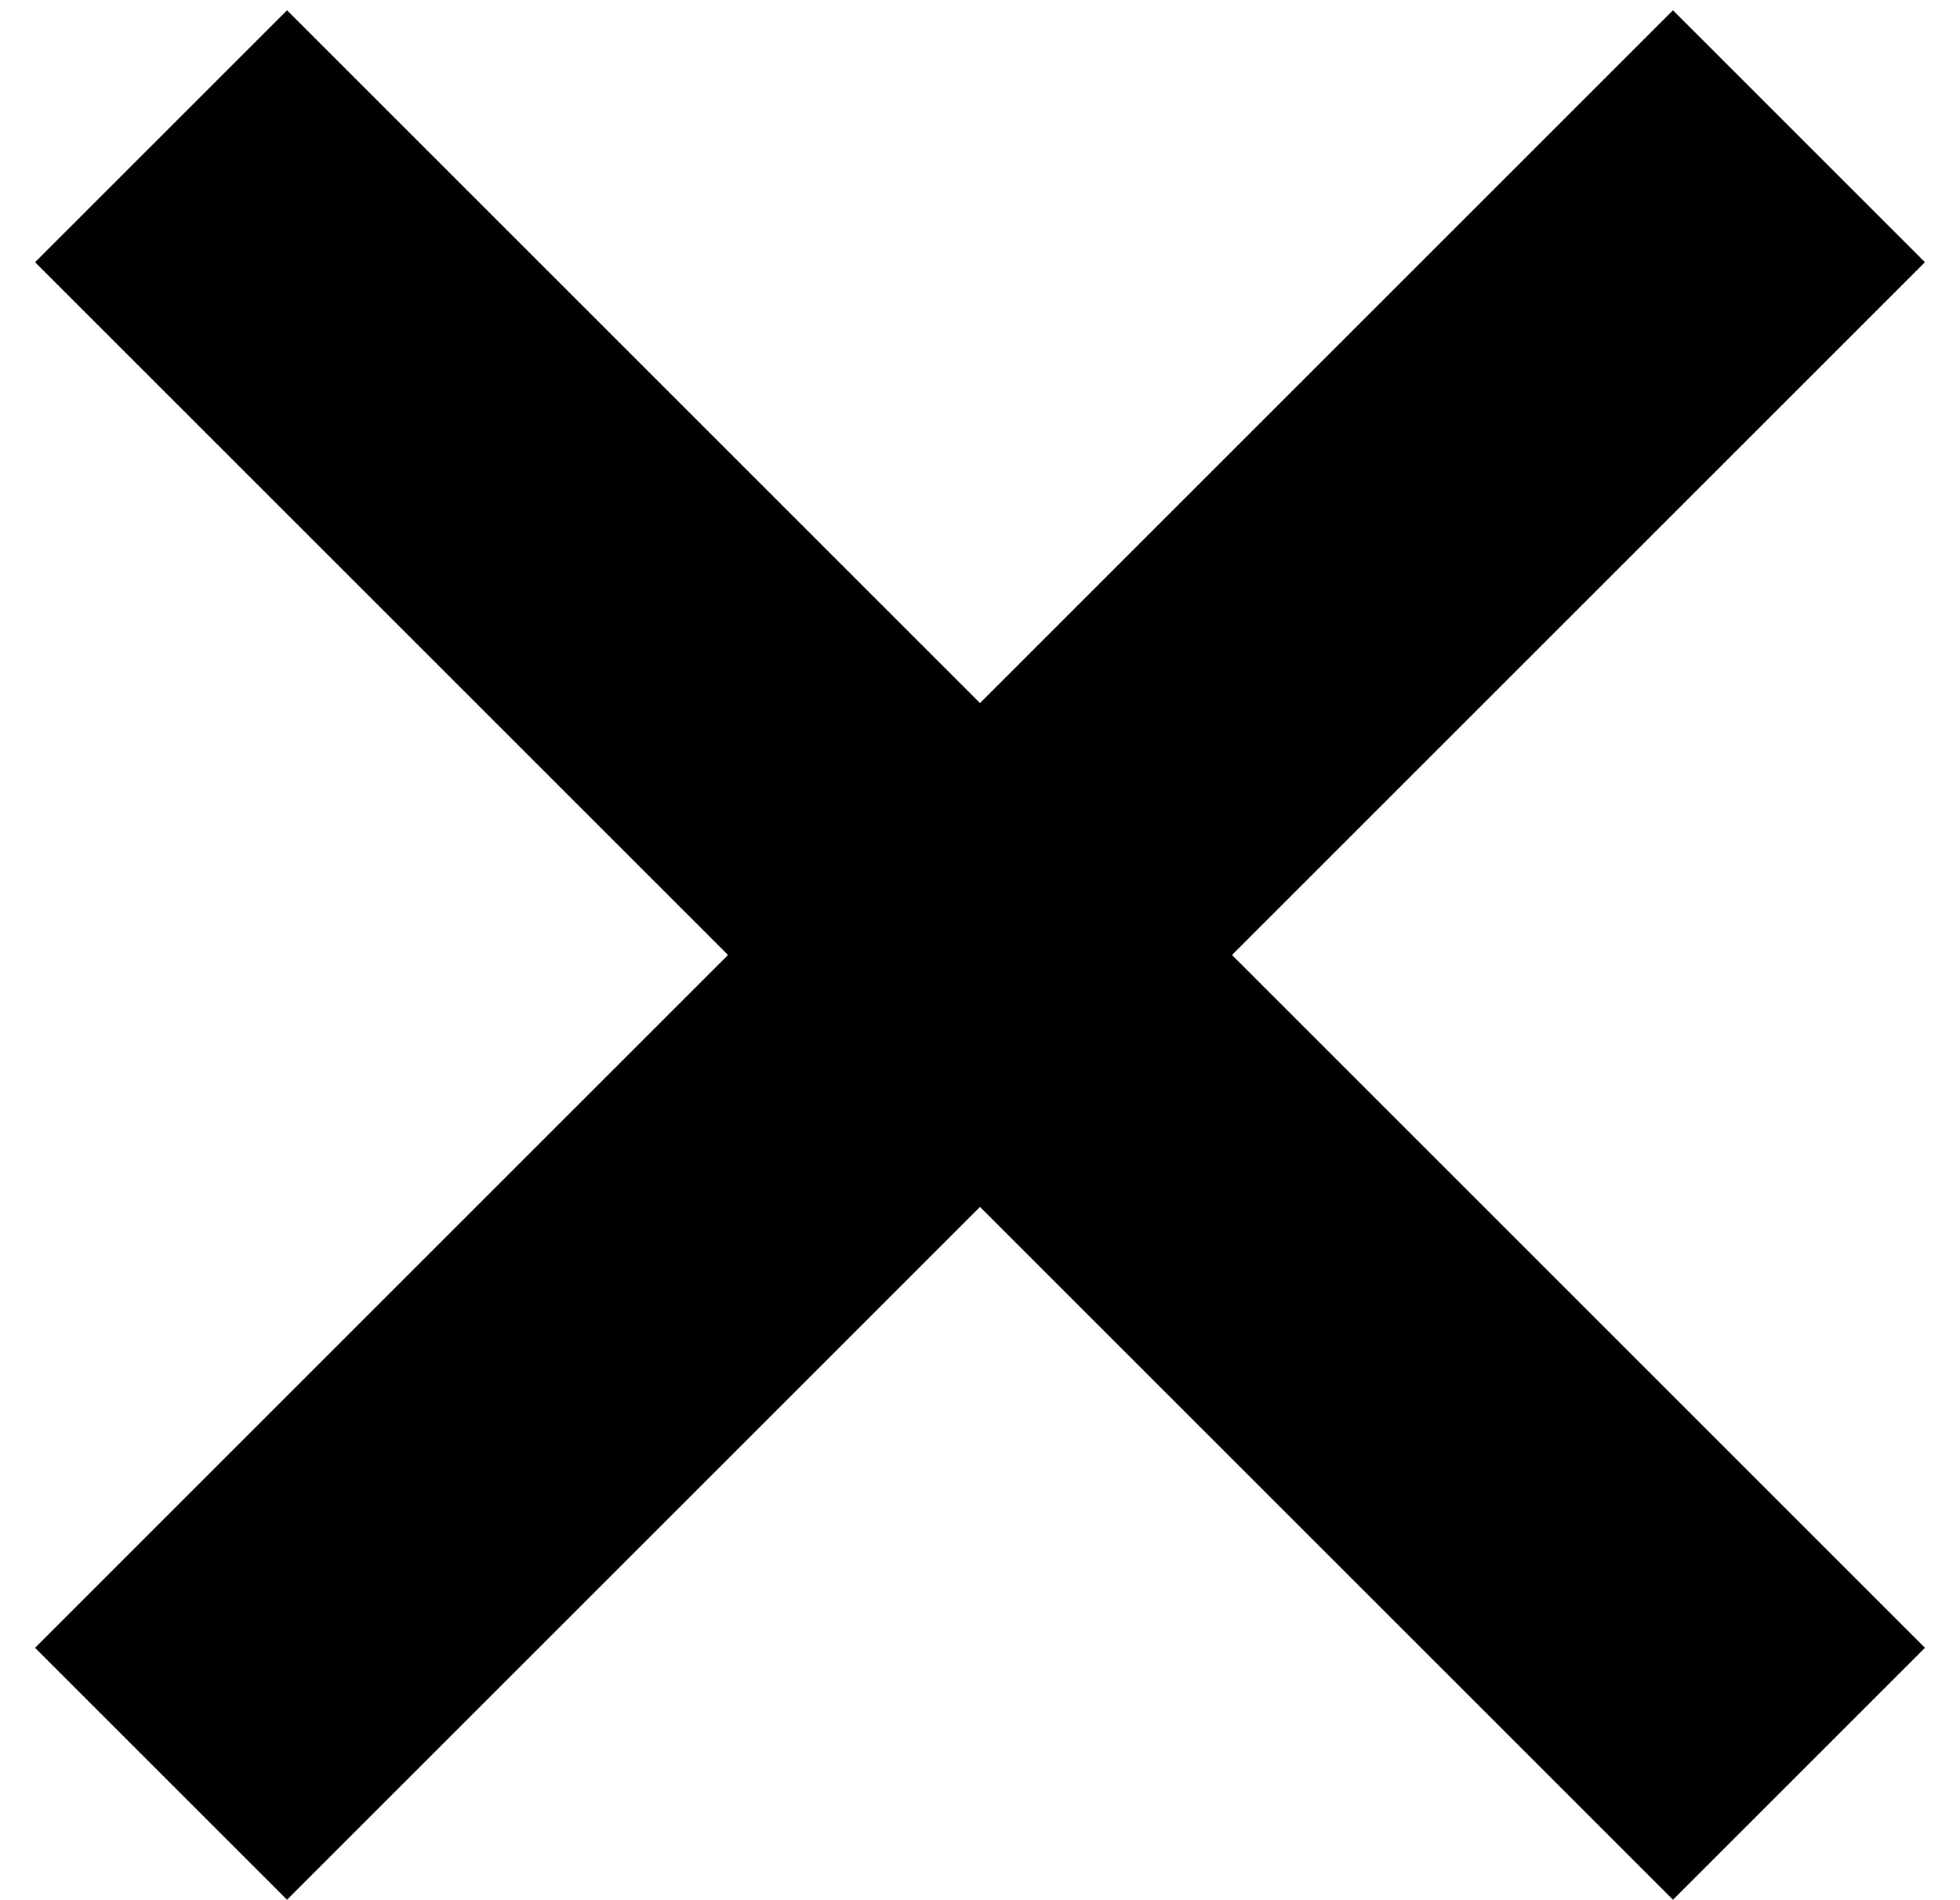 <svg width="33" height="32" viewBox="0 0 33 32" fill="none" xmlns="http://www.w3.org/2000/svg">
<rect x="0.59" y="27.75" width="39" height="6" transform="rotate(-45 0.59 27.75)" fill="black"/>
<rect x="4.833" y="0.173" width="39" height="6" transform="rotate(45 4.833 0.173)" fill="black"/>
</svg>
